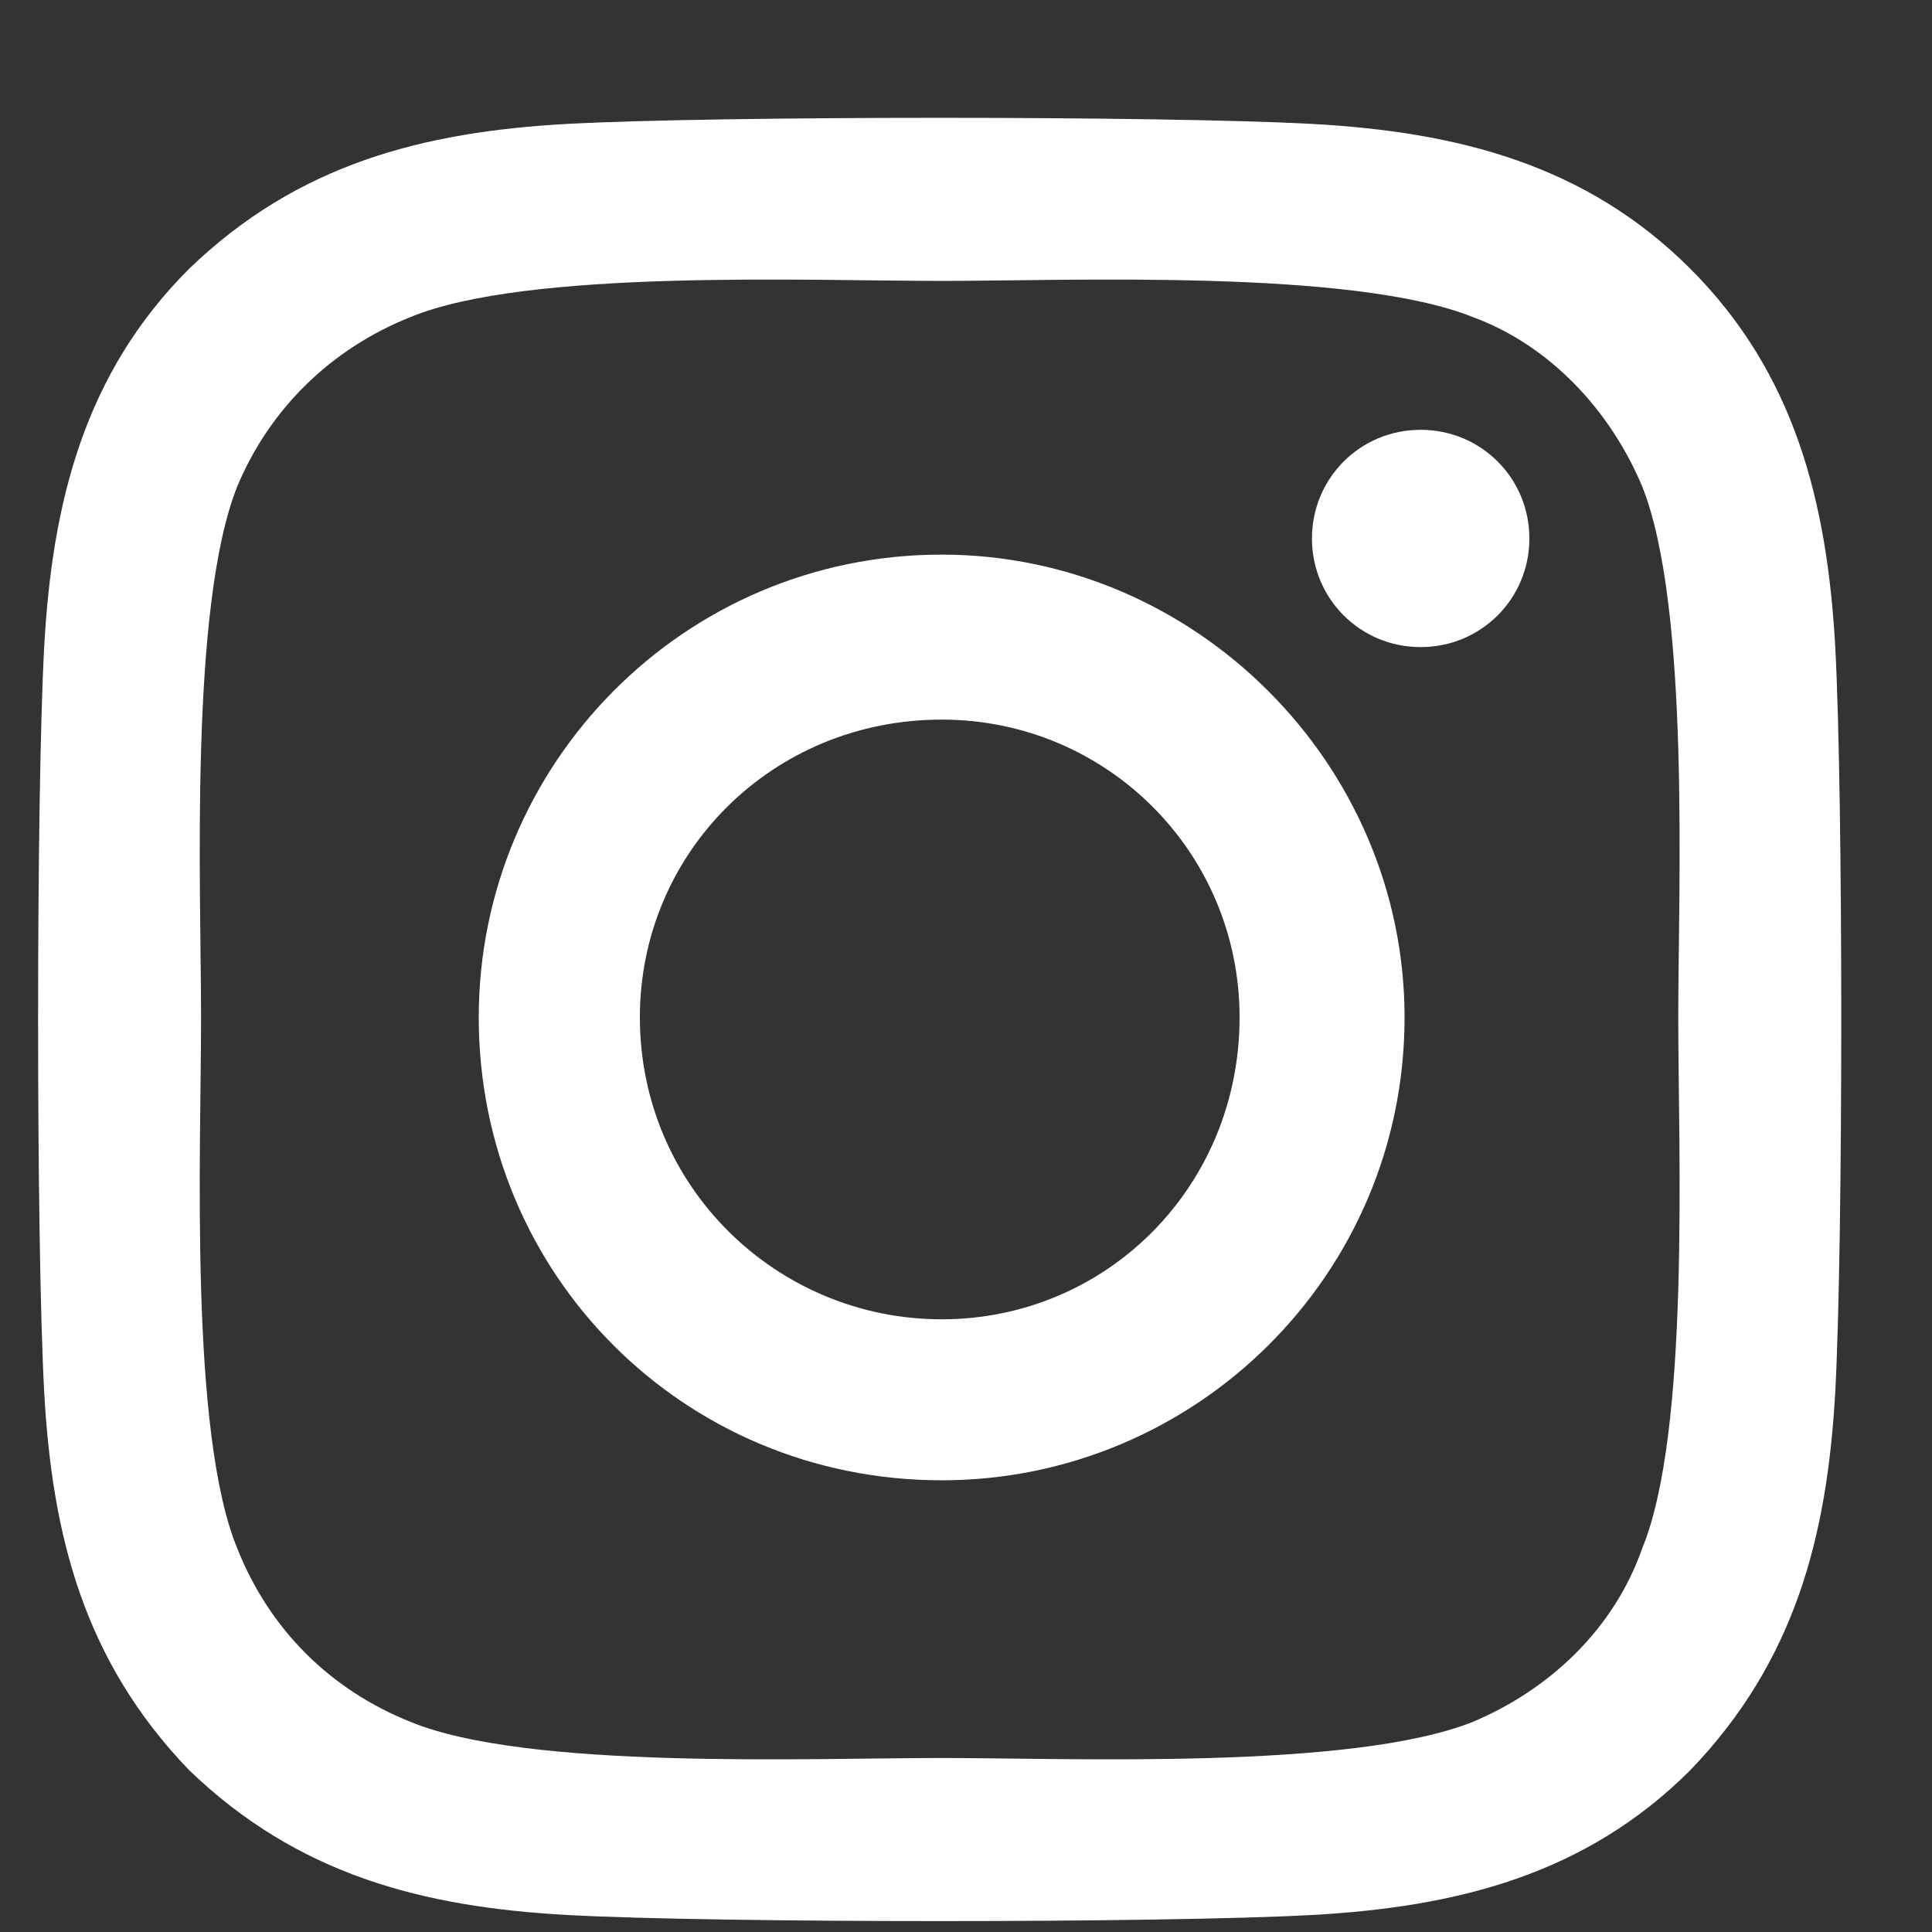 <svg width="15" height="15" viewBox="0 0 15 15" fill="none" xmlns="http://www.w3.org/2000/svg">
<rect x="0" y="0" width="15" height="15" fill="#333333" stroke="none"/>
<path d="M7.311 4.306C9.28 4.306 10.905 5.931 10.905 7.899C10.905 9.899 9.28 11.493 7.311 11.493C5.311 11.493 3.717 9.899 3.717 7.899C3.717 5.931 5.311 4.306 7.311 4.306ZM7.311 10.243C8.592 10.243 9.624 9.212 9.624 7.899C9.624 6.618 8.592 5.587 7.311 5.587C5.999 5.587 4.968 6.618 4.968 7.899C4.968 9.212 6.03 10.243 7.311 10.243ZM11.874 4.181C11.874 4.649 11.499 5.024 11.03 5.024C10.561 5.024 10.186 4.649 10.186 4.181C10.186 3.712 10.561 3.337 11.03 3.337C11.499 3.337 11.874 3.712 11.874 4.181ZM14.249 5.024C14.311 6.181 14.311 9.649 14.249 10.806C14.186 11.931 13.936 12.899 13.124 13.743C12.311 14.556 11.311 14.806 10.186 14.868C9.03 14.931 5.561 14.931 4.405 14.868C3.28 14.806 2.311 14.556 1.468 13.743C0.655 12.899 0.405 11.931 0.343 10.806C0.28 9.649 0.28 6.181 0.343 5.024C0.405 3.899 0.655 2.899 1.468 2.087C2.311 1.274 3.28 1.024 4.405 0.962C5.561 0.899 9.03 0.899 10.186 0.962C11.311 1.024 12.311 1.274 13.124 2.087C13.936 2.899 14.186 3.899 14.249 5.024ZM12.749 12.024C13.124 11.118 13.03 8.931 13.03 7.899C13.03 6.899 13.124 4.712 12.749 3.774C12.499 3.181 12.03 2.681 11.436 2.462C10.499 2.087 8.311 2.181 7.311 2.181C6.28 2.181 4.093 2.087 3.186 2.462C2.561 2.712 2.092 3.181 1.843 3.774C1.468 4.712 1.561 6.899 1.561 7.899C1.561 8.931 1.468 11.118 1.843 12.024C2.092 12.649 2.561 13.118 3.186 13.368C4.093 13.743 6.28 13.649 7.311 13.649C8.311 13.649 10.499 13.743 11.436 13.368C12.03 13.118 12.53 12.649 12.749 12.024Z" fill="white"/>
</svg>
